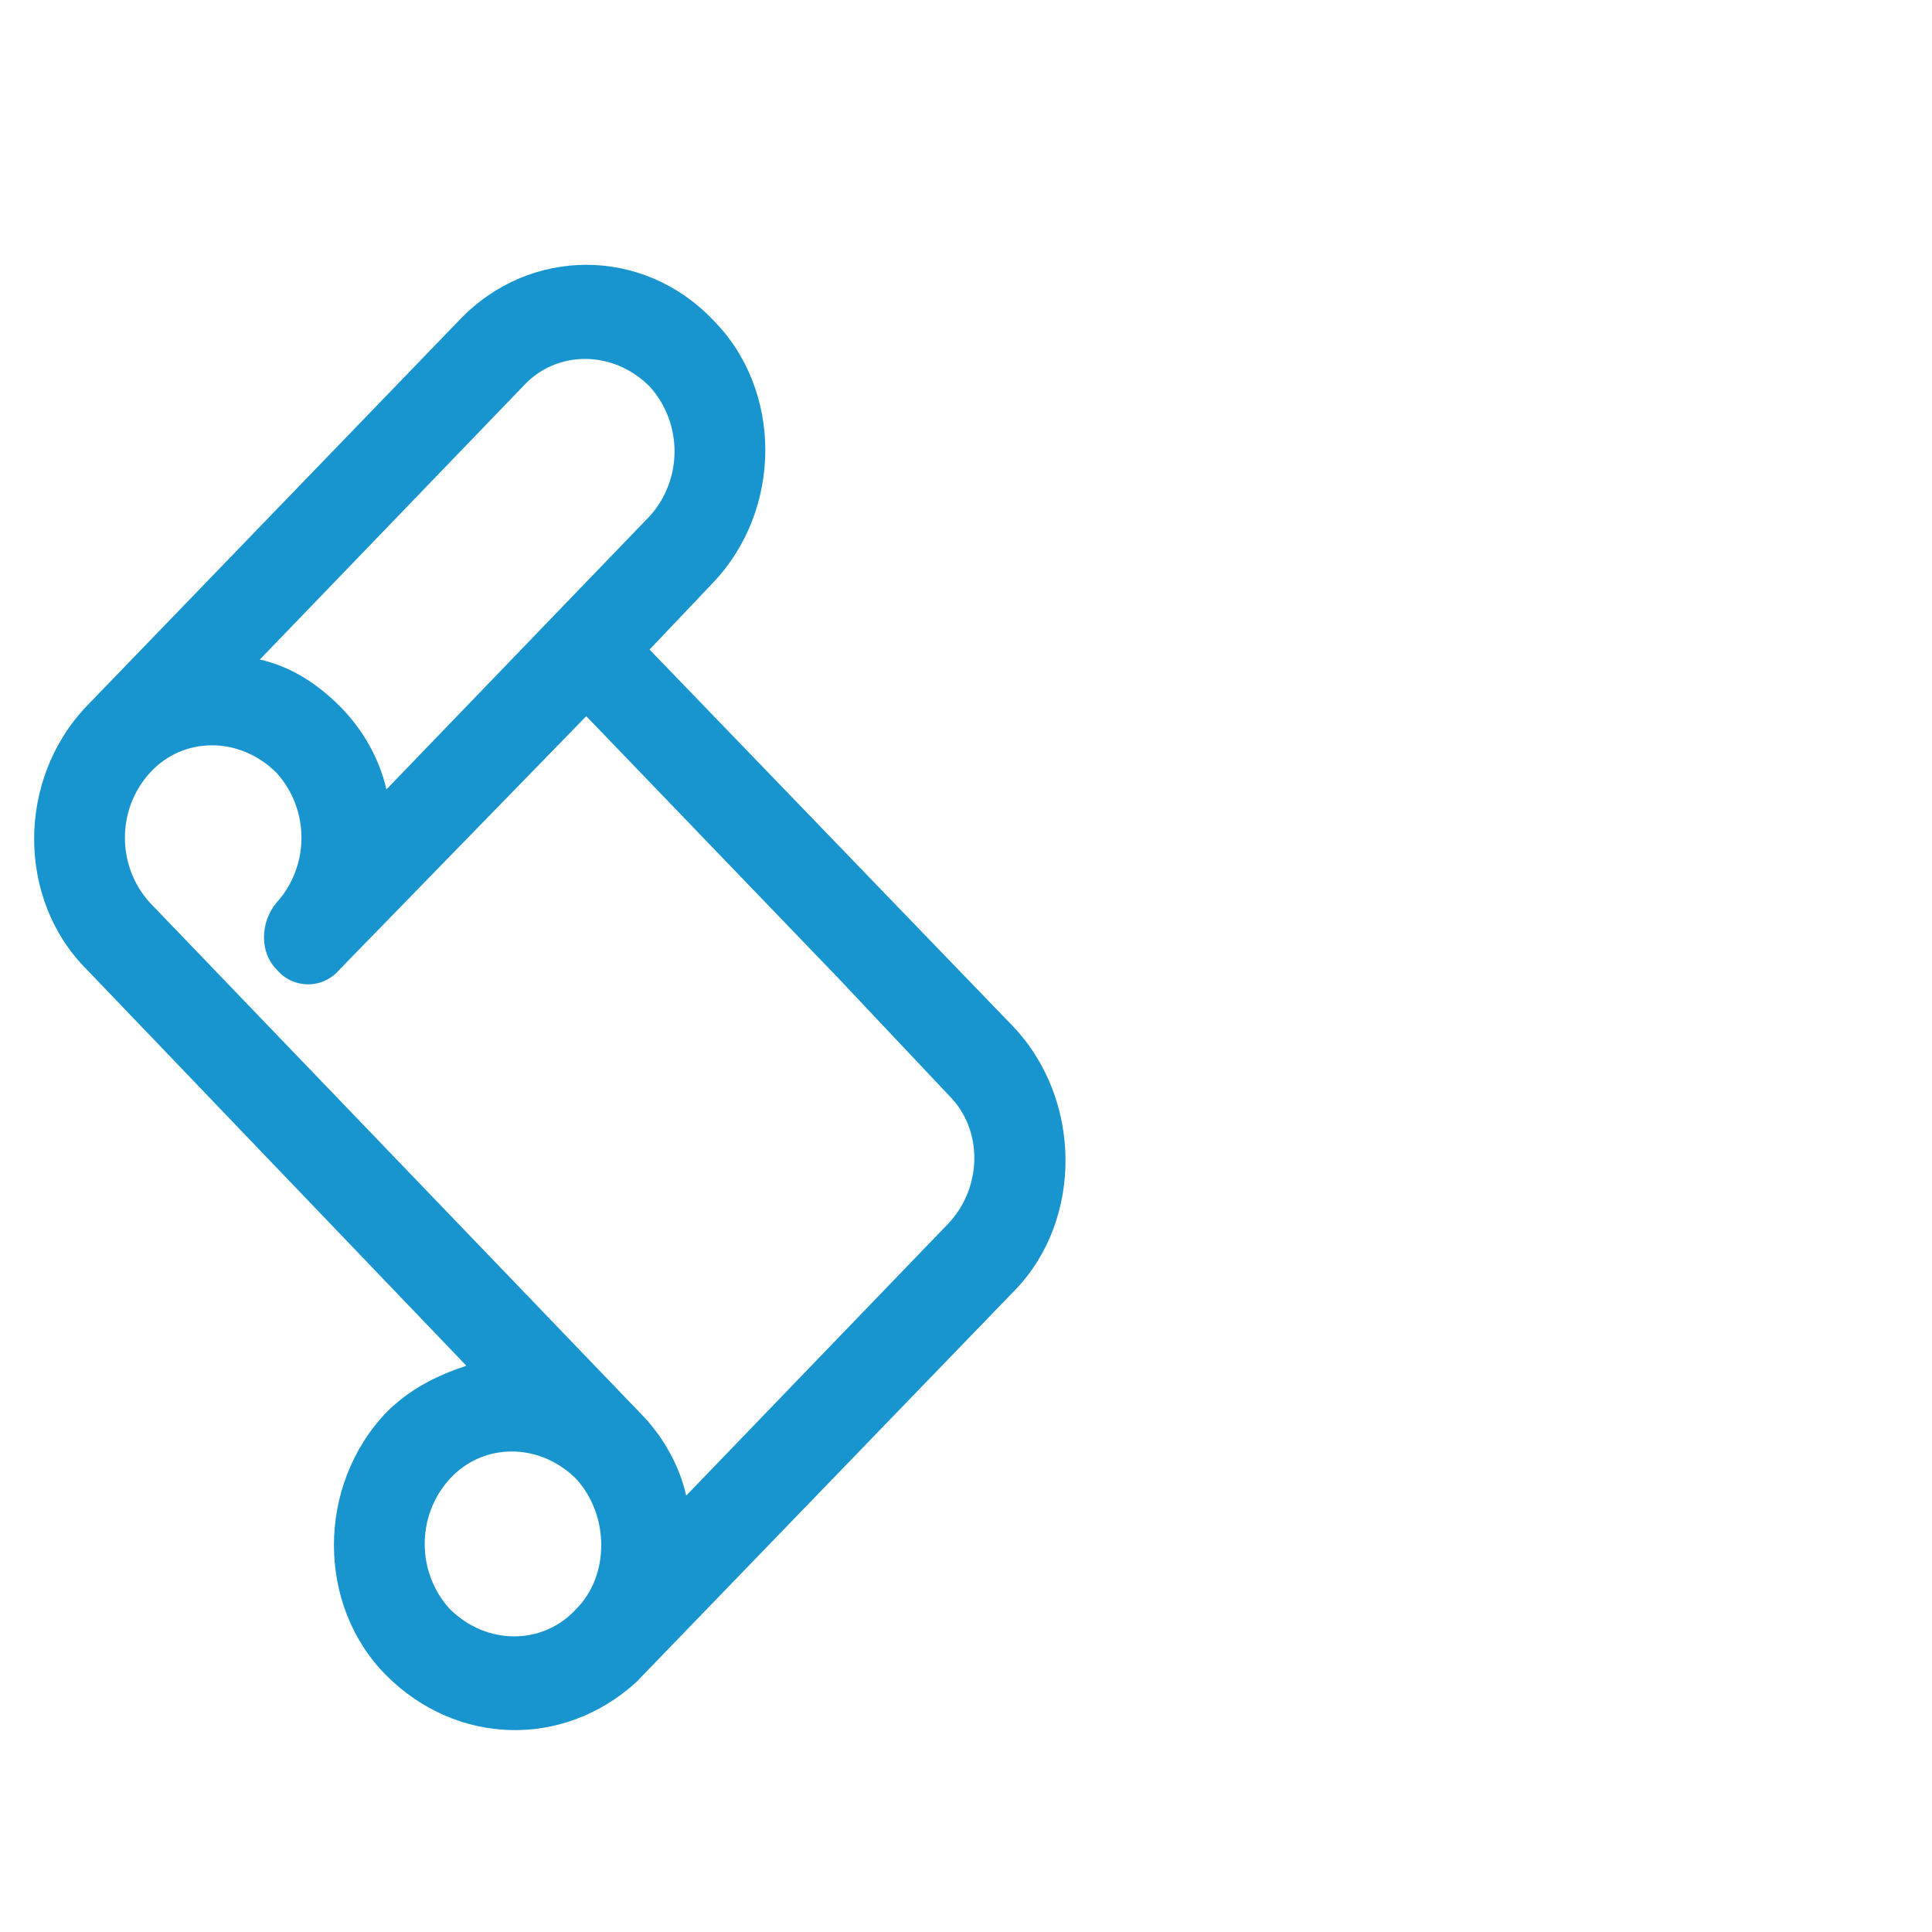 <?xml version="1.0" encoding="utf-8"?>
<!-- Generator: Adobe Illustrator 17.1.0, SVG Export Plug-In . SVG Version: 6.00 Build 0)  -->
<!DOCTYPE svg PUBLIC "-//W3C//DTD SVG 1.1 Tiny//EN" "http://www.w3.org/Graphics/SVG/1.1/DTD/svg11-tiny.dtd">
<svg version="1.1" baseProfile="tiny" id="probate_logo_1_"
	 xmlns="http://www.w3.org/2000/svg" xmlns:xlink="http://www.w3.org/1999/xlink" x="0px" y="0px" width="58px" height="58px"
	 viewBox="0 0 58 58" overflow="visible" xml:space="preserve">
<g id="probate_logo">
	<path fill-rule="evenodd" fill="#1894CE" d="M30.4,30.8L19.5,19.5l1.9-2c2.1-2.2,2.1-5.8,0-7.9c-2.1-2.2-5.5-2.2-7.6,0L2.6,21.2
		c-2.1,2.2-2.1,5.8,0,7.9L14,41c-0.9,0.3-1.7,0.7-2.4,1.4c-2.1,2.2-2.1,5.8,0,7.9c2.1,2.1,5.3,2.2,7.5,0.2l11.4-11.8
		C32.5,36.6,32.5,33,30.4,30.8z M15.7,11.6c1-1.1,2.7-1.1,3.8,0c1,1.1,1,2.8,0,3.9l-7.9,8.2c-0.2-0.9-0.7-1.8-1.4-2.5
		c-0.7-0.7-1.5-1.2-2.4-1.4L15.7,11.6z M17.3,48.3c-1,1.1-2.7,1.1-3.8,0c-1-1.1-1-2.8,0-3.9c1-1.1,2.7-1.1,3.8,0
		C18.3,45.5,18.3,47.3,17.3,48.3z M28.5,36.7l-7.9,8.2c-0.2-0.9-0.7-1.8-1.4-2.5L4.5,27.1c-1-1.1-1-2.8,0-3.9c1-1.1,2.7-1.1,3.8,0
		c1,1.1,1,2.8,0,3.9c0,0,0,0,0,0c-0.5,0.6-0.5,1.5,0,2c0.5,0.6,1.4,0.6,1.9,0c0,0,0,0,0,0l7.4-7.6l7.6,7.9l3.3,3.5
		C29.5,33.9,29.5,35.6,28.5,36.7z"/>
</g>
</svg>
